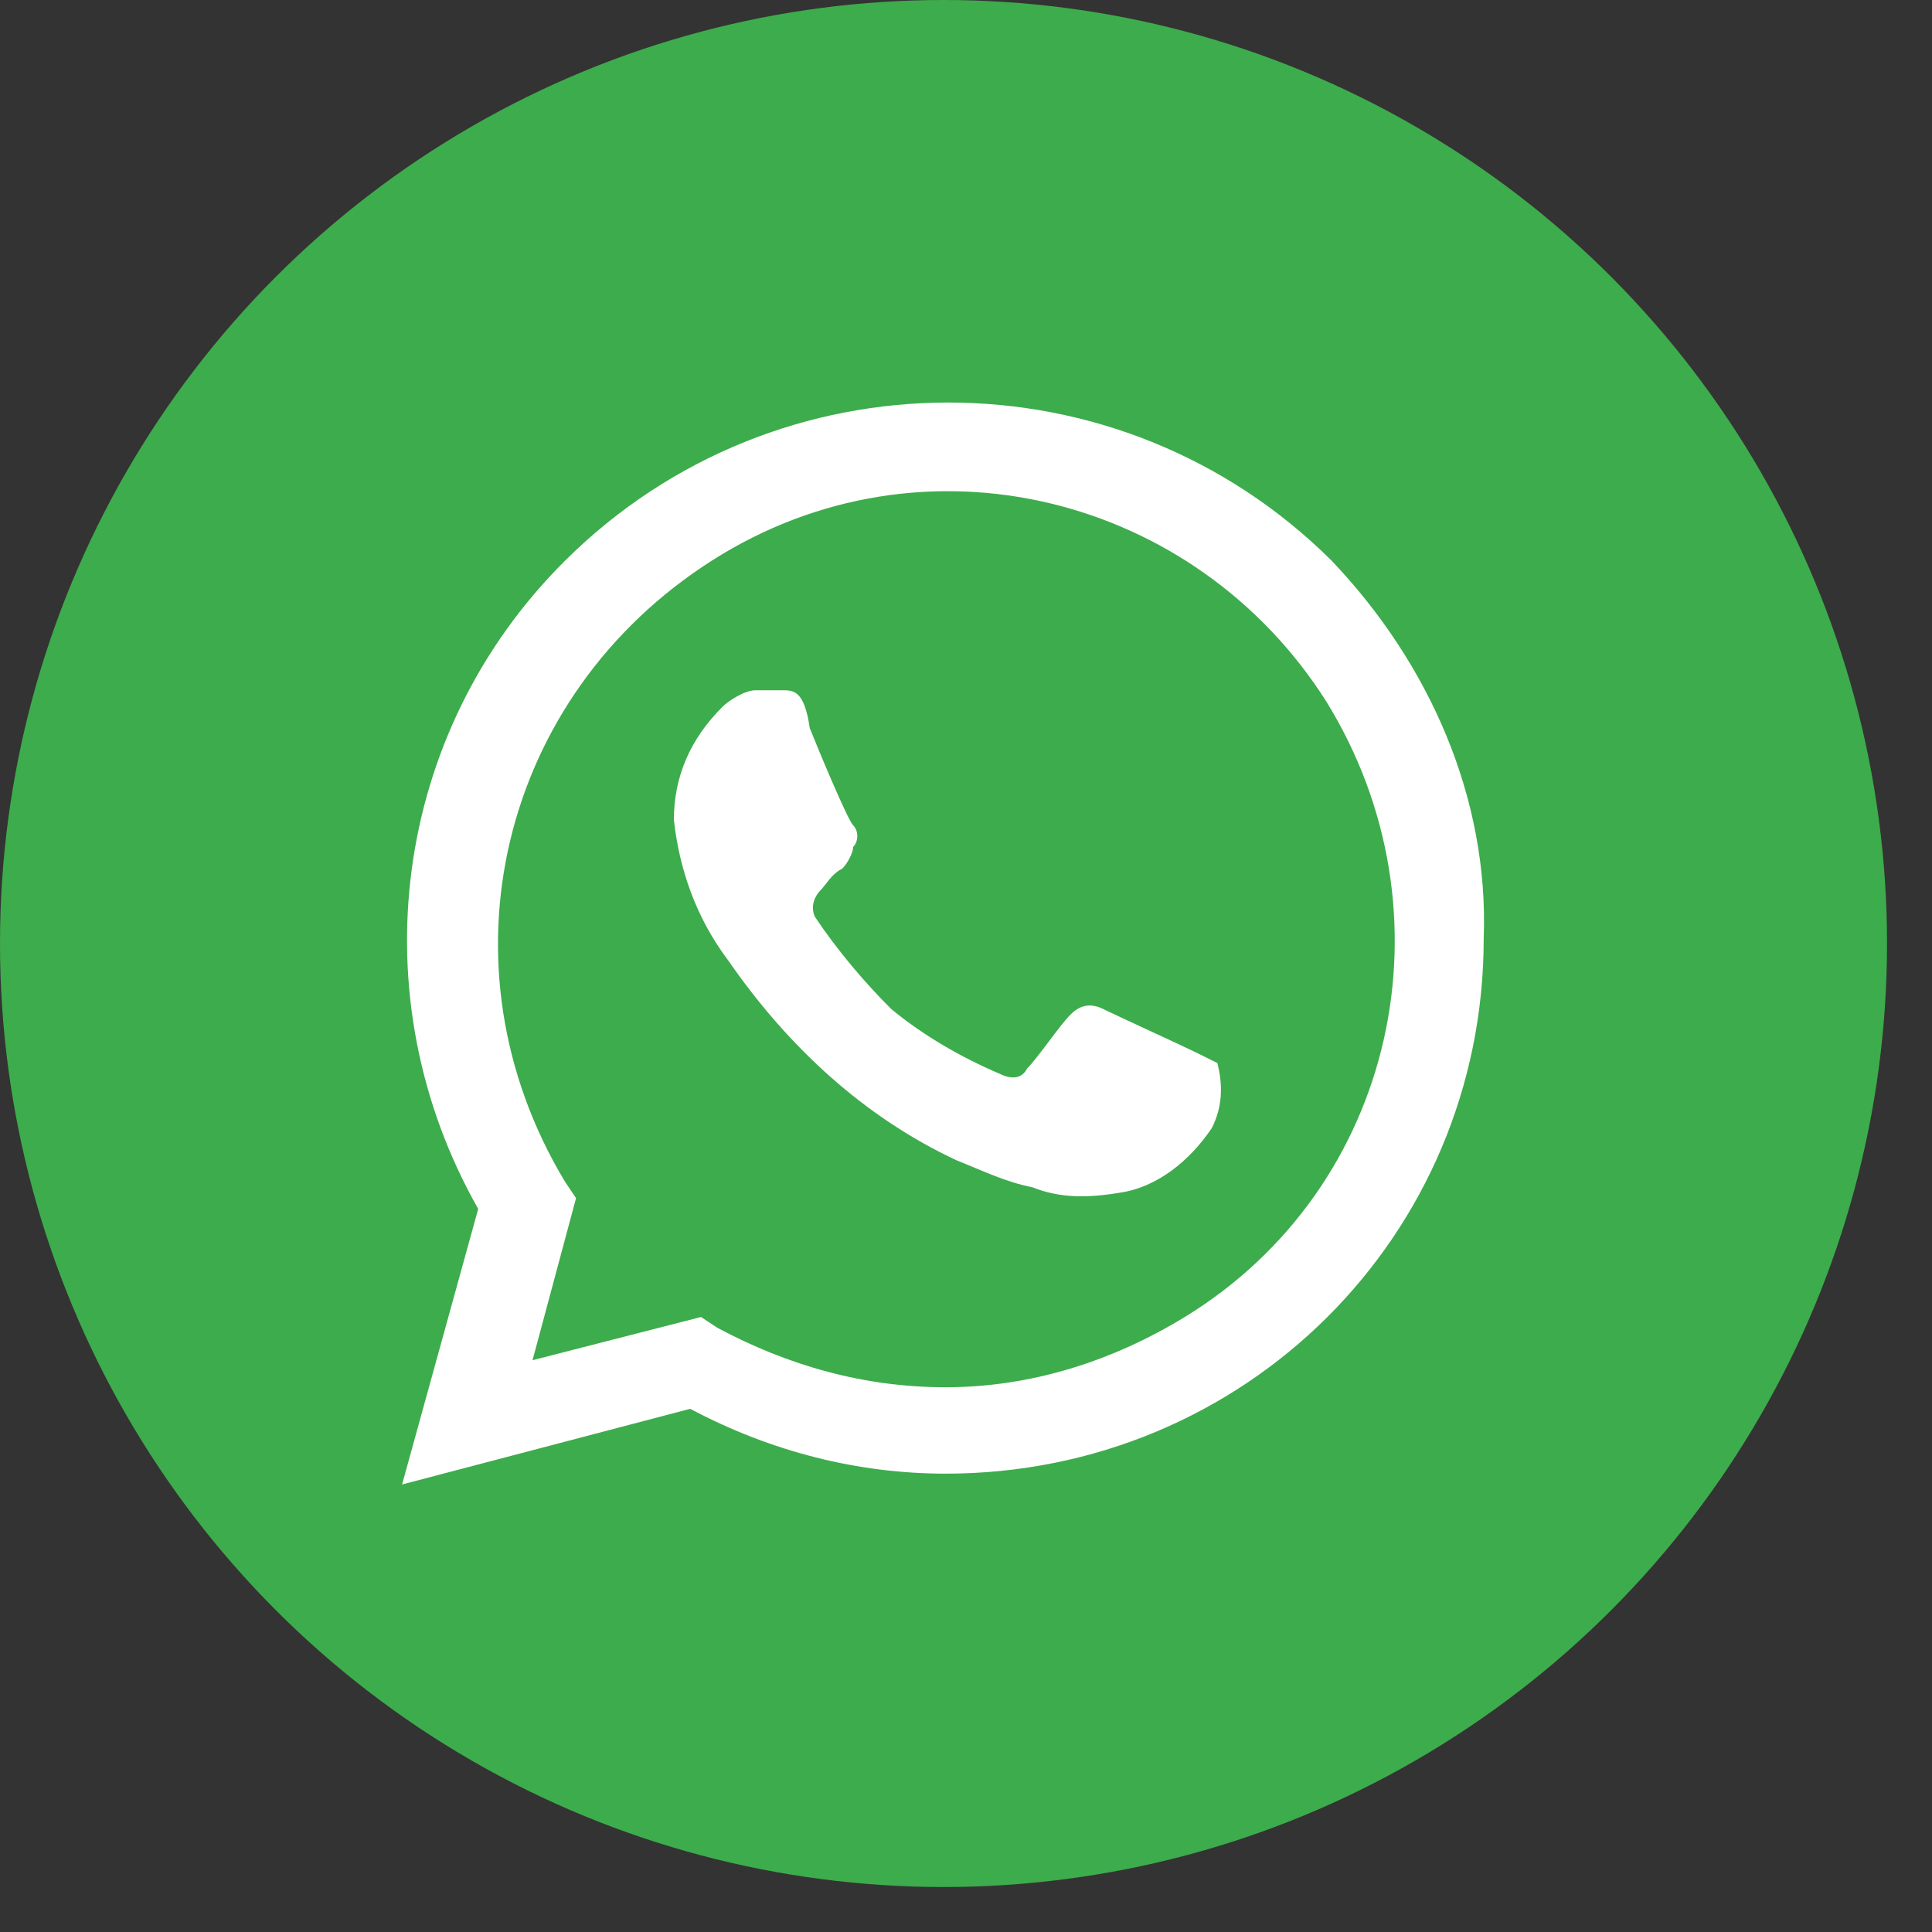 <?xml version="1.0" encoding="UTF-8"?> <svg xmlns="http://www.w3.org/2000/svg" width="25" height="25" viewBox="0 0 25 25" fill="none"><rect x="0" y="0" width="25" height="25" fill="#333333" stroke="none"/> <circle cx="12.209" cy="12.209" r="12.209" fill="#3DAC4C"></circle> <path d="M15.471 13.616C15.331 13.546 14.416 13.127 14.276 13.057C14.135 12.987 13.994 12.987 13.854 13.127C13.713 13.266 13.432 13.686 13.291 13.826C13.221 13.966 13.08 13.966 12.939 13.896C12.447 13.686 11.955 13.406 11.533 13.057C11.181 12.707 10.829 12.288 10.548 11.868C10.478 11.728 10.548 11.588 10.618 11.519C10.689 11.449 10.759 11.309 10.9 11.239C10.97 11.169 11.04 11.029 11.04 10.959C11.111 10.889 11.111 10.75 11.04 10.68C10.97 10.61 10.618 9.771 10.478 9.421C10.408 8.932 10.267 8.932 10.126 8.932C10.056 8.932 9.915 8.932 9.775 8.932C9.634 8.932 9.423 9.072 9.353 9.142C8.931 9.561 8.72 10.05 8.72 10.61C8.79 11.239 9.001 11.868 9.423 12.428C10.197 13.546 11.181 14.455 12.377 15.014C12.728 15.154 13.01 15.294 13.361 15.364C13.713 15.504 14.065 15.504 14.487 15.434C14.979 15.364 15.401 15.014 15.682 14.595C15.823 14.315 15.823 14.036 15.753 13.756C15.753 13.756 15.612 13.686 15.471 13.616ZM17.23 7.254C14.487 4.527 10.056 4.527 7.313 7.254C5.062 9.491 4.64 12.917 6.188 15.643L5.203 19.209L8.931 18.23C9.986 18.79 11.111 19.069 12.236 19.069C16.104 19.069 19.199 15.993 19.199 12.148C19.269 10.33 18.495 8.582 17.23 7.254ZM15.331 17.042C14.416 17.601 13.361 17.951 12.236 17.951C11.181 17.951 10.197 17.671 9.282 17.181L9.071 17.042L6.891 17.601L7.454 15.504L7.313 15.294C5.625 12.497 6.469 9.002 9.212 7.254C11.955 5.506 15.471 6.415 17.159 9.072C18.847 11.798 18.073 15.364 15.331 17.042Z" fill="white"></path> </svg> 